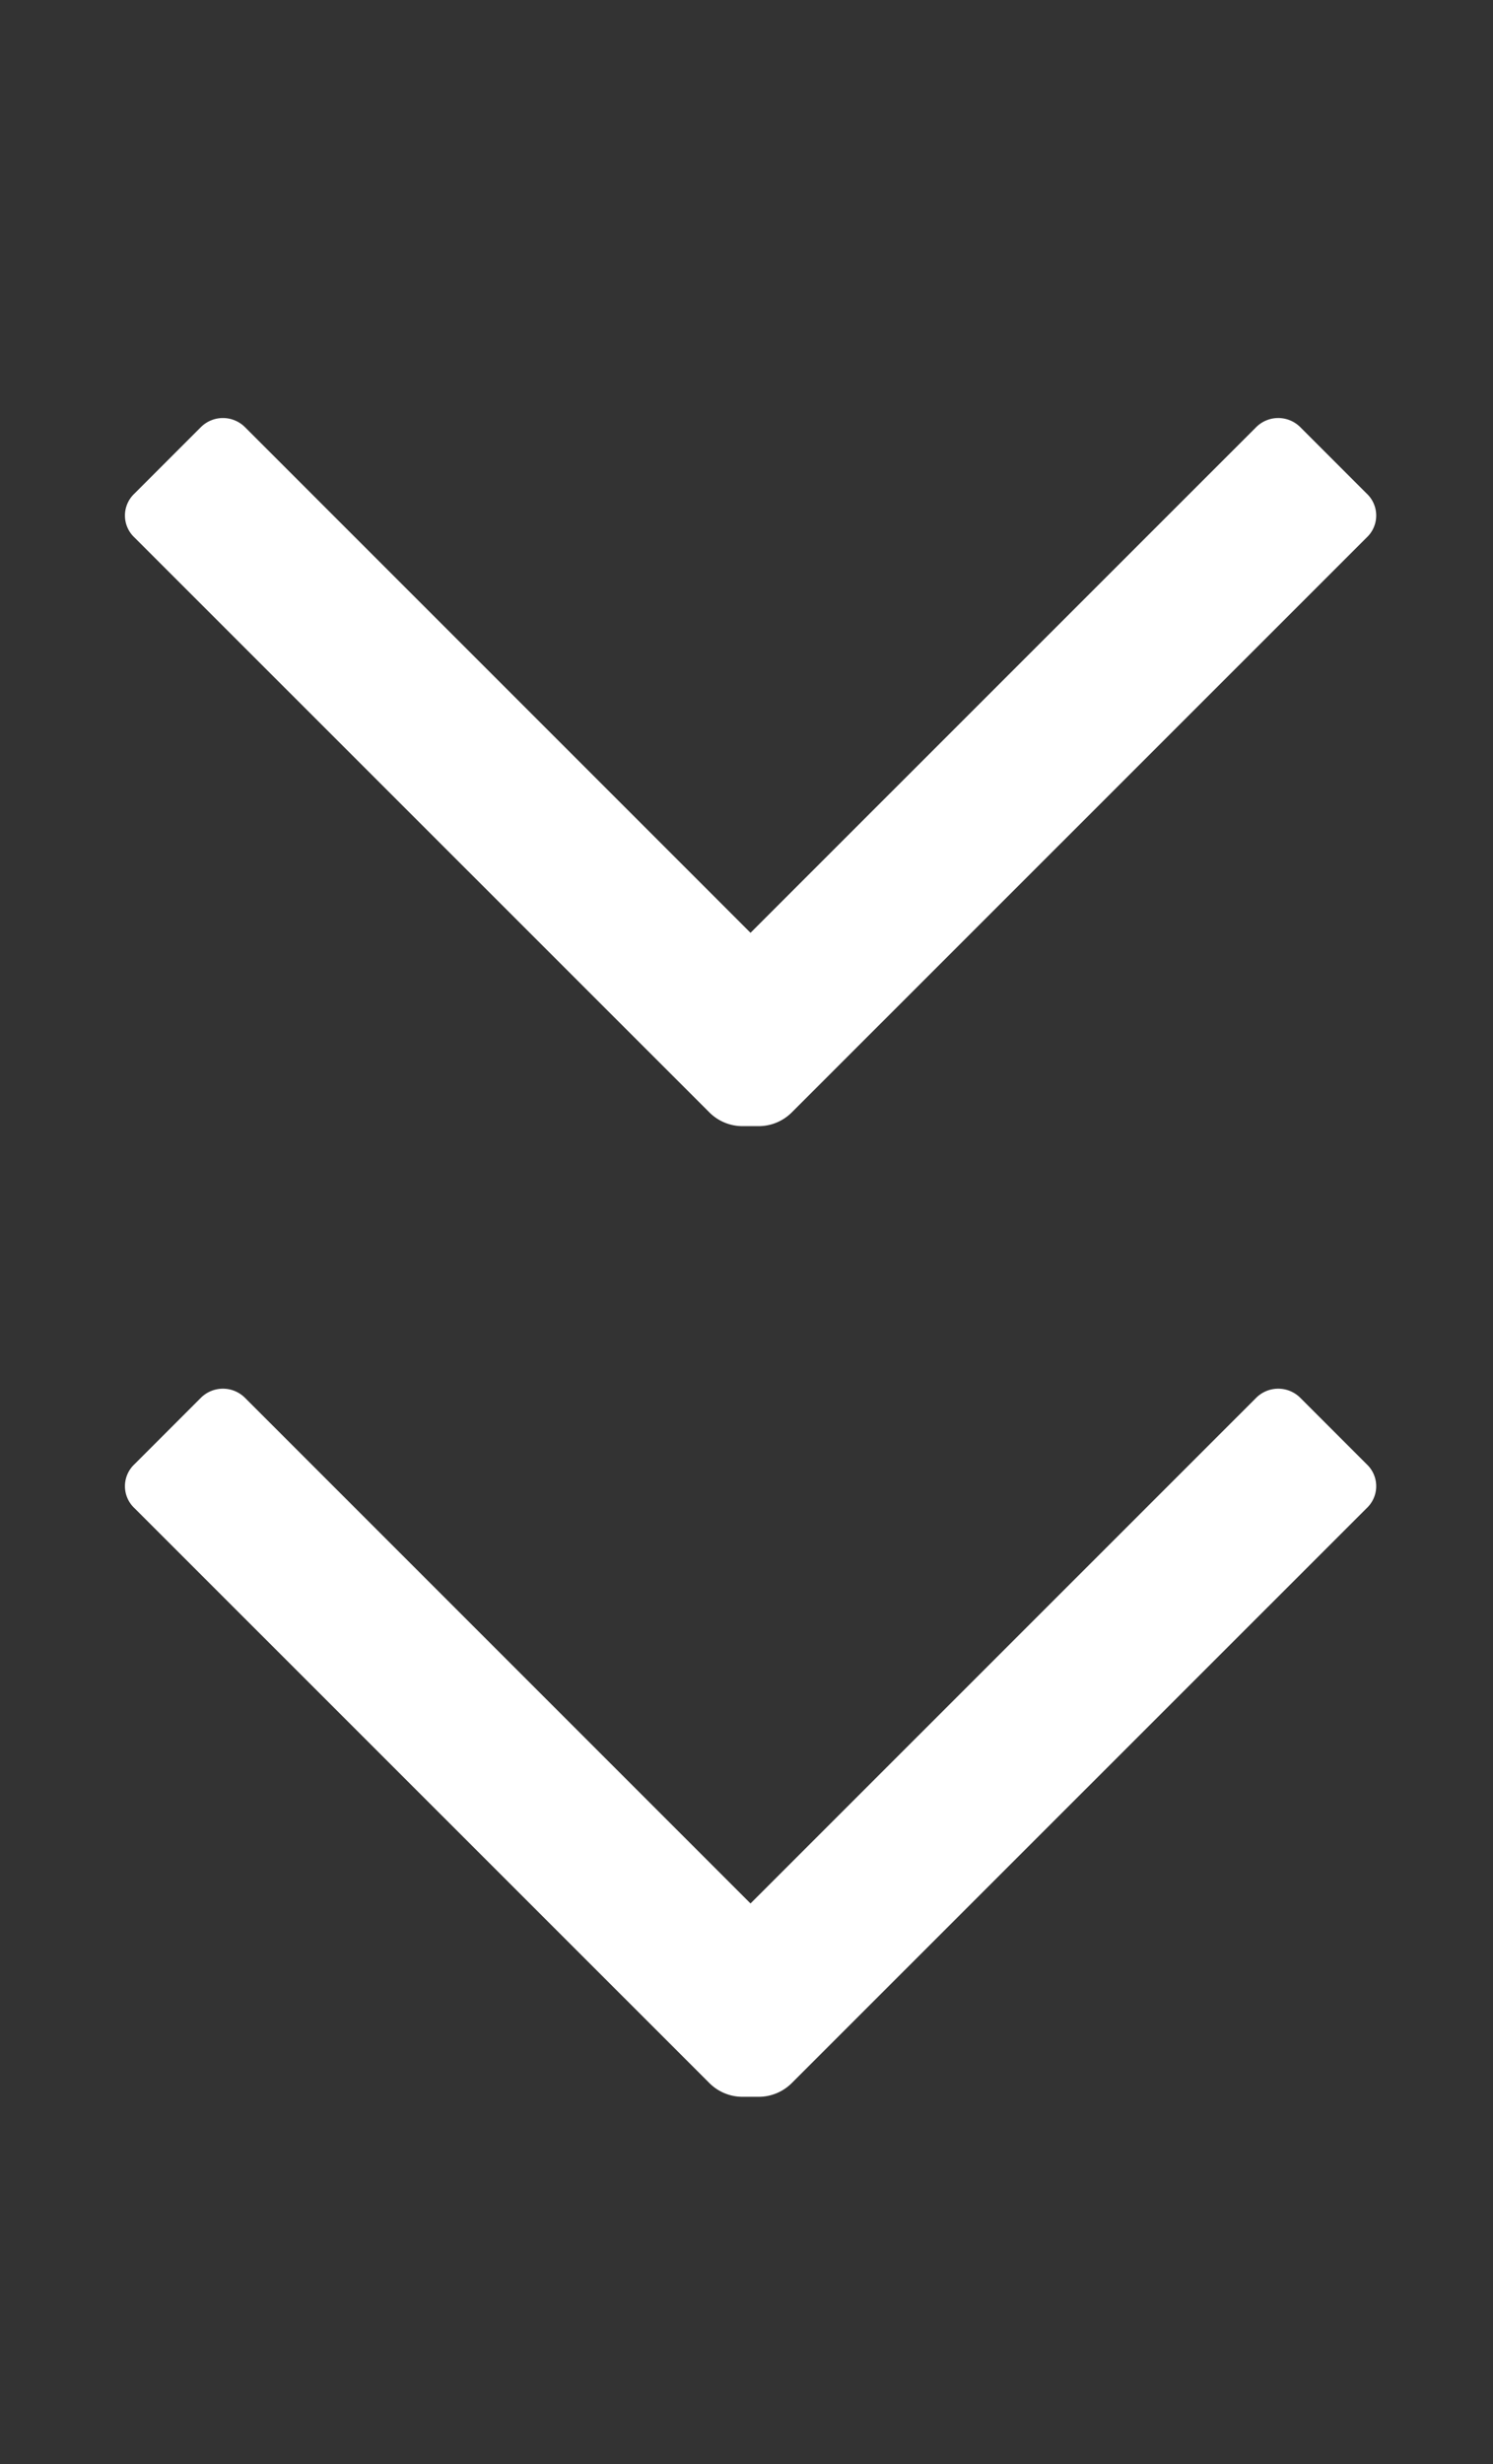 <svg id="Group_42813" data-name="Group 42813" xmlns="http://www.w3.org/2000/svg" width="11.717" height="19.333" viewBox="0 0 11.717 19.333">
  <rect x="0" y="0" width="11.717" height="19.333" fill="#333333" stroke="none"/>
  <g id="down_ui" transform="translate(0 0)">
    <rect id="Bounding_box" data-name="Bounding box" width="11.717" height="11.717" fill="rgba(255,255,255,0)"/>
    <path id="Icon_color" data-name="Icon color" d="M8.876.073a.245.245,0,0,1,.349,0l.52.52a.236.236,0,0,1,0,.344L5.233,5.448a.368.368,0,0,1-.26.108H4.846a.368.368,0,0,1-.26-.108L.074.937a.236.236,0,0,1,0-.344l.52-.52a.245.245,0,0,1,.349,0L4.909,4.039Z" transform="translate(0.981 3.28)" fill="#fff"/>
  </g>
  <g id="down_ui-2" data-name="down_ui" transform="translate(0 7.616)">
    <rect id="Bounding_box-2" data-name="Bounding box" width="11.717" height="11.717" fill="rgba(255,255,255,0)"/>
    <path id="Icon_color-2" data-name="Icon color" d="M8.876.073a.245.245,0,0,1,.349,0l.52.52a.236.236,0,0,1,0,.344L5.233,5.448a.368.368,0,0,1-.26.108H4.846a.368.368,0,0,1-.26-.108L.074.937a.236.236,0,0,1,0-.344l.52-.52a.245.245,0,0,1,.349,0L4.909,4.039Z" transform="translate(0.981 3.28)" fill="#fff"/>
  </g>
</svg>
